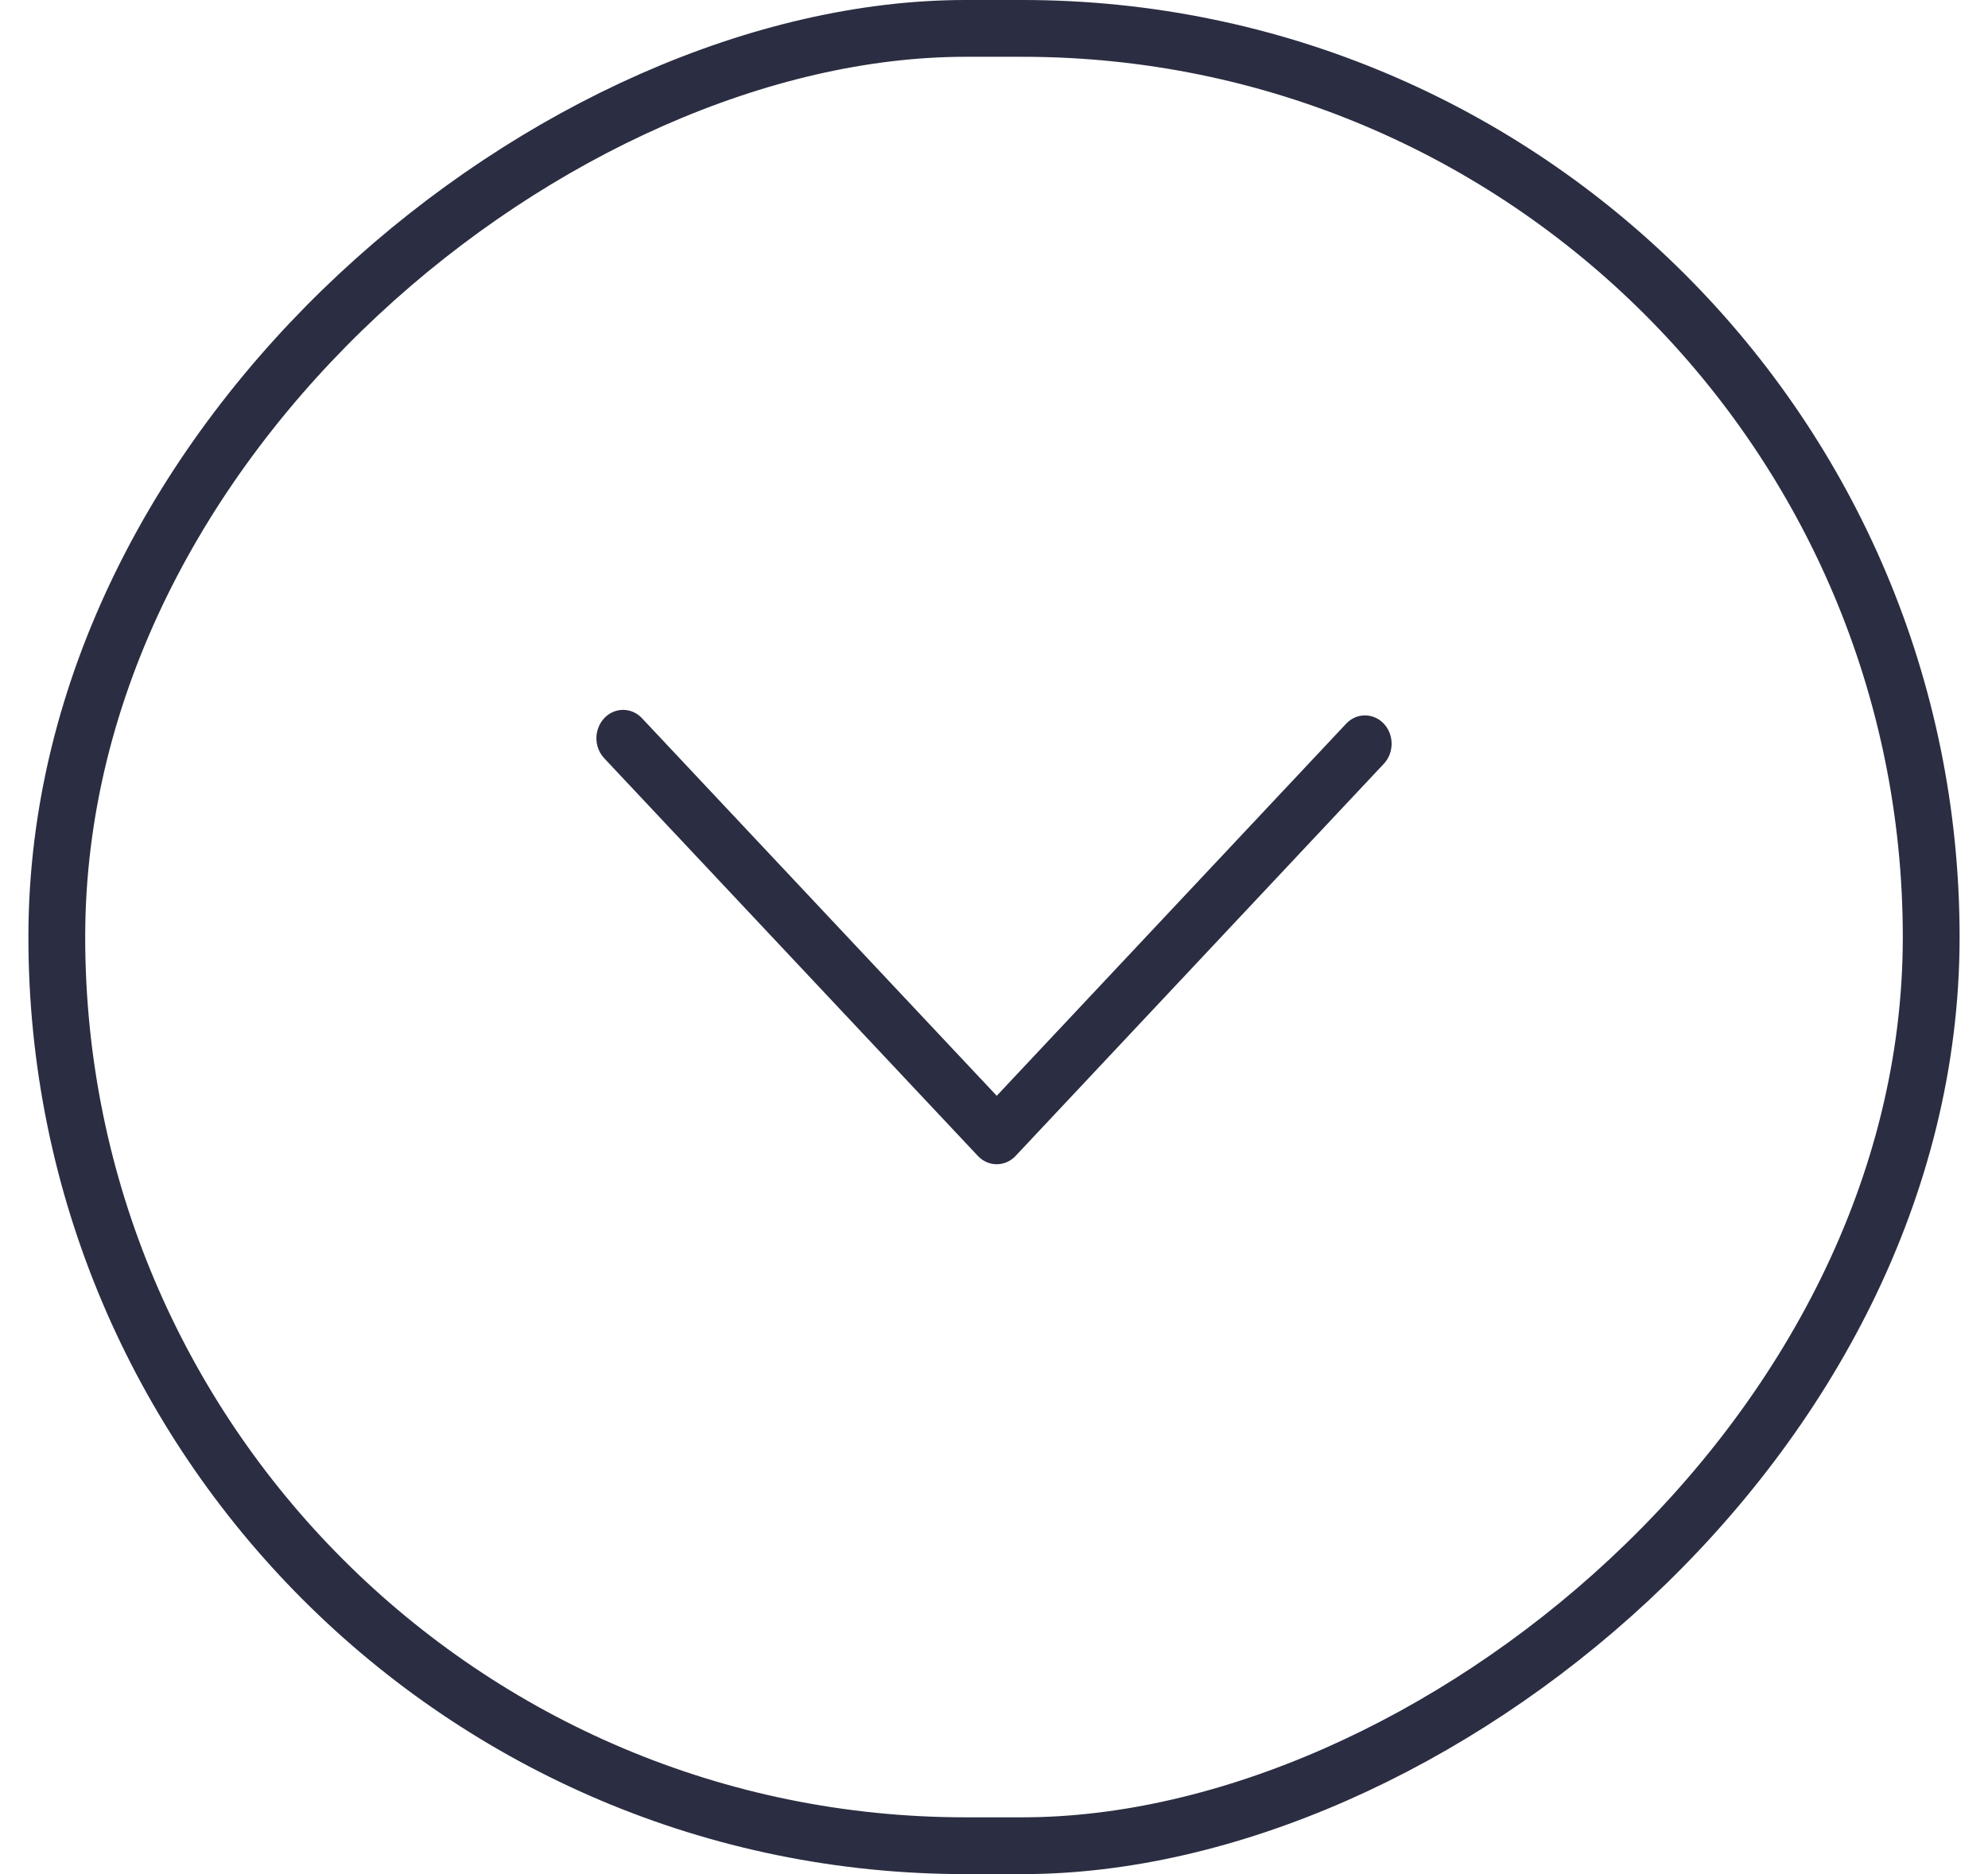 <svg width="35" height="33" viewBox="0 0 35 33" fill="none" xmlns="http://www.w3.org/2000/svg">
<rect x="1" y="32.5" width="32" height="33" rx="16" transform="rotate(-90 1 32.5)" stroke="#2B2D42"/>
<path d="M10.5 12.999C10.5 12.873 10.547 12.743 10.638 12.646C10.821 12.451 11.119 12.451 11.302 12.646L17.548 19.295L23.7 12.743C23.882 12.548 24.18 12.548 24.363 12.743C24.546 12.937 24.546 13.255 24.363 13.449L17.88 20.354C17.697 20.549 17.399 20.549 17.216 20.354L10.638 13.352C10.547 13.255 10.5 13.125 10.5 12.999Z" fill="#2B2D42"/>
</svg>
